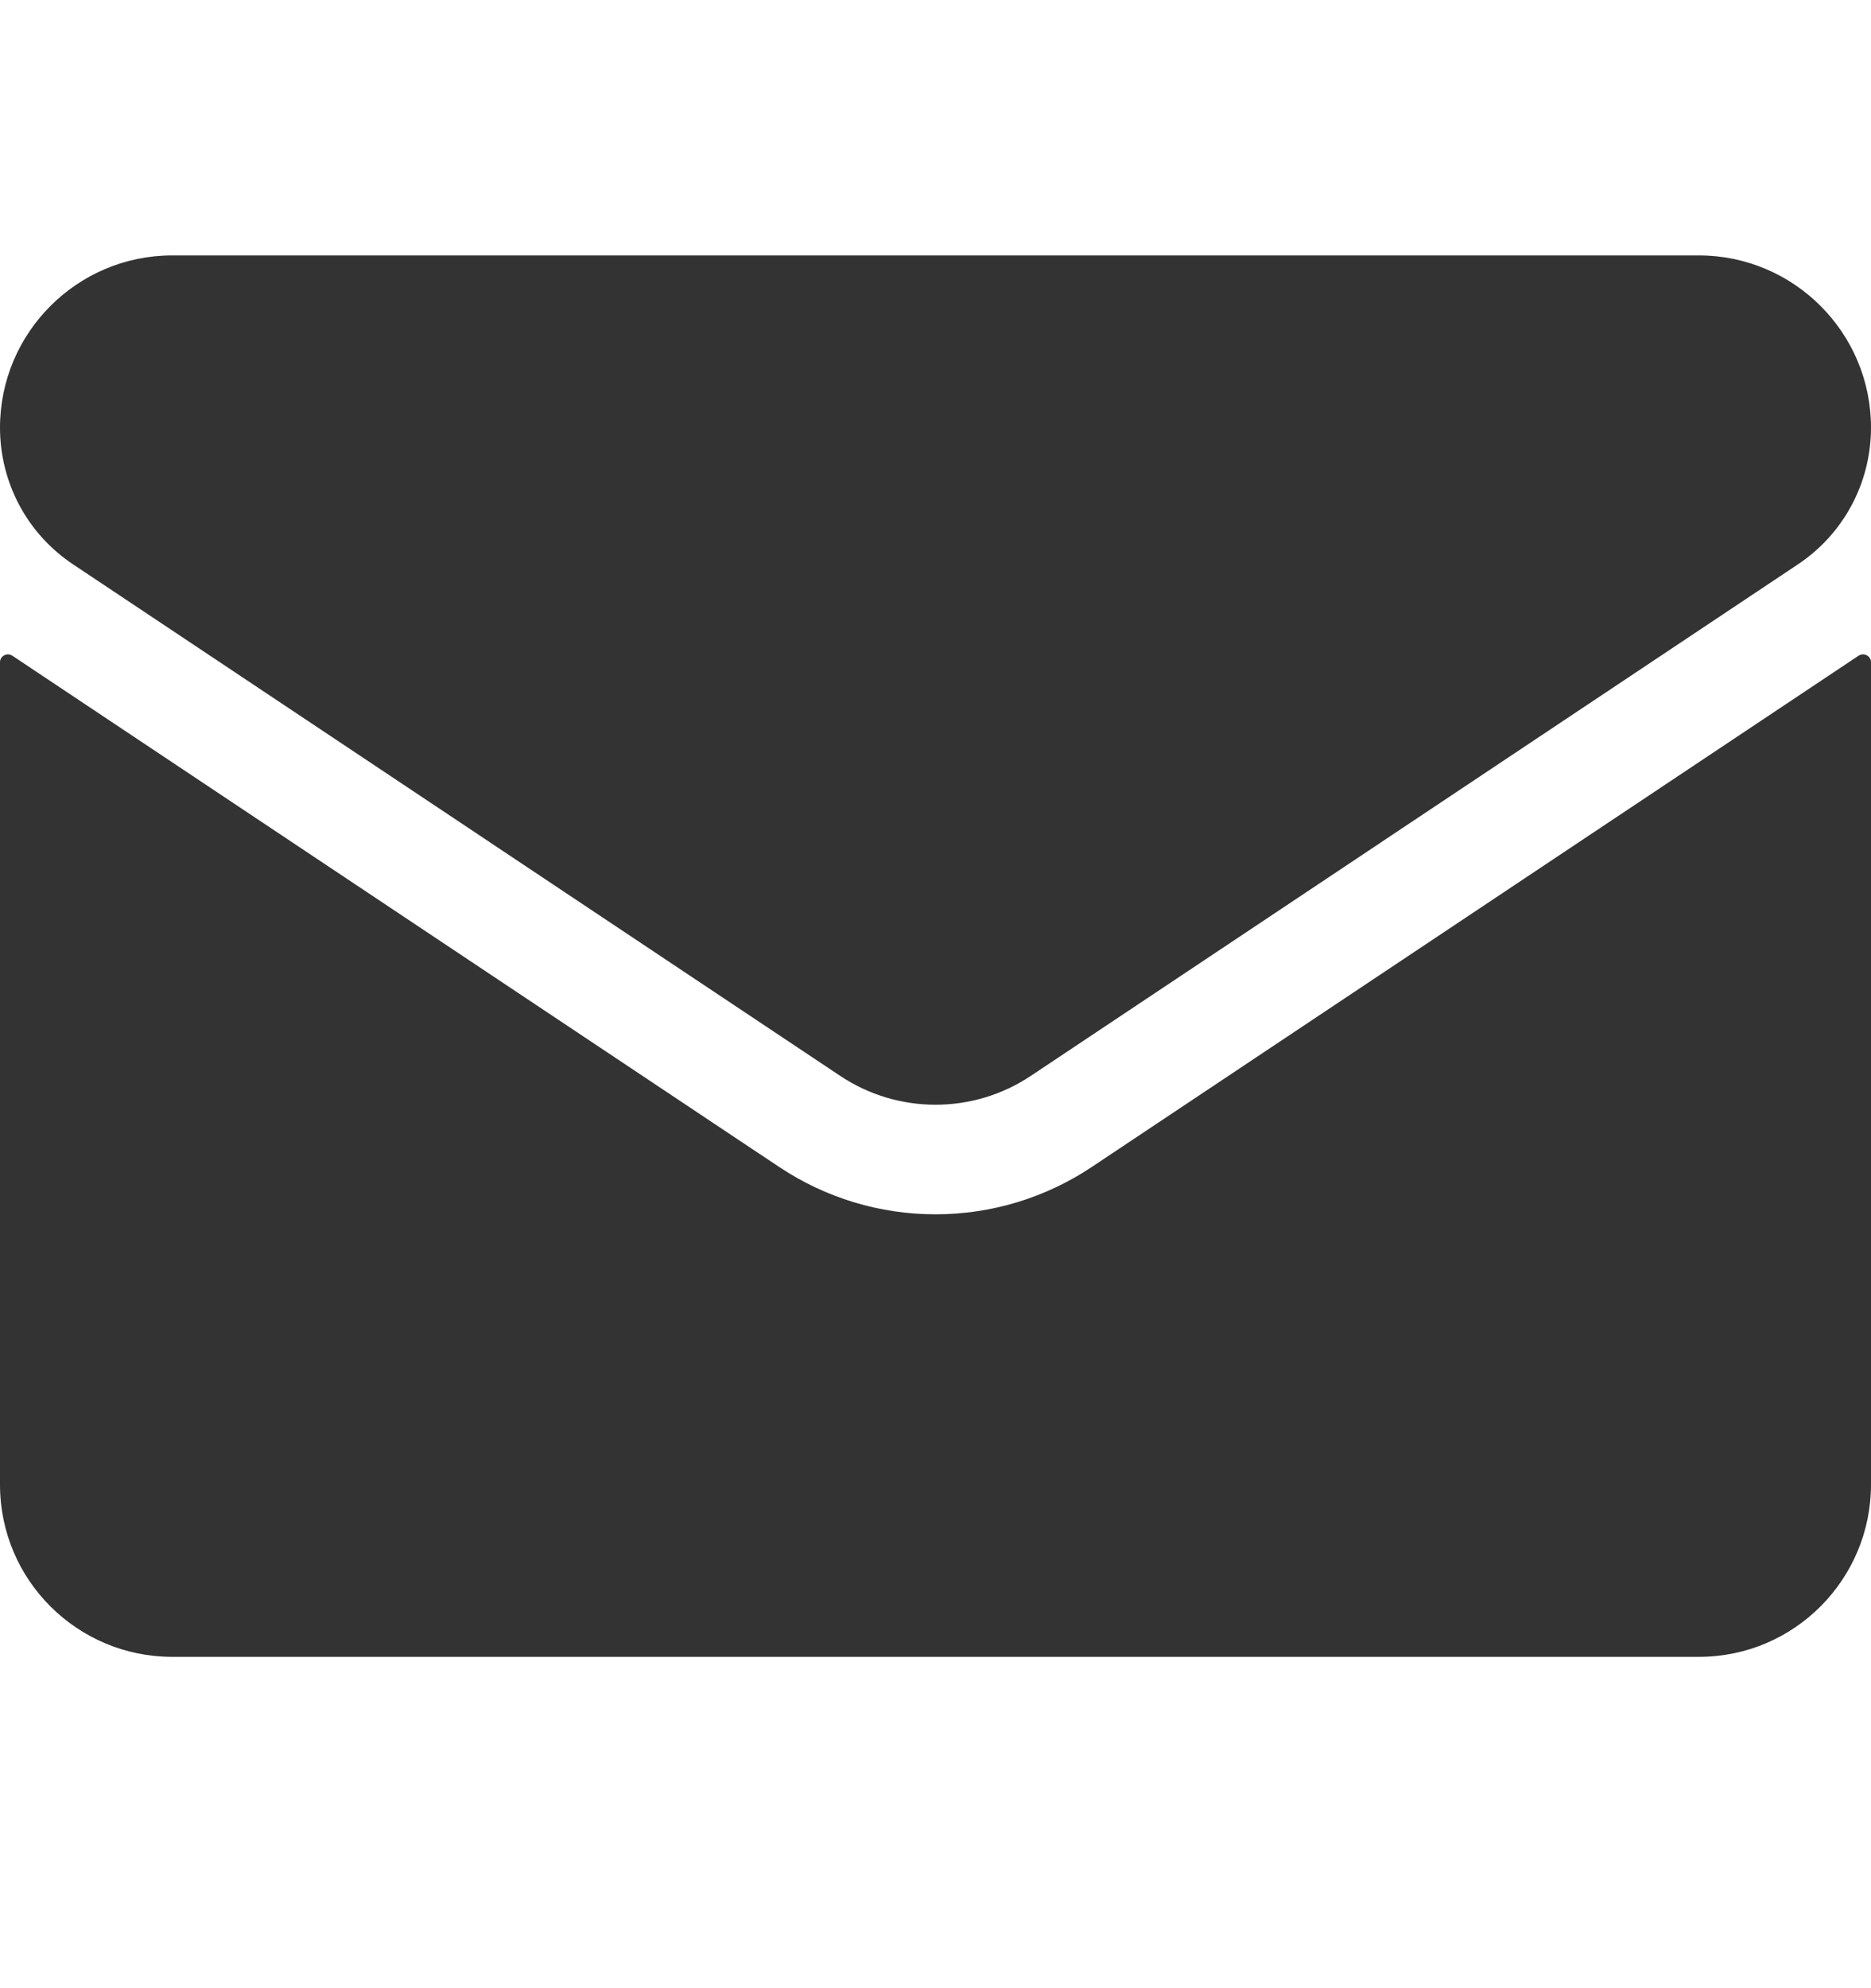 <?xml version="1.0" encoding="UTF-8"?>
<svg xmlns="http://www.w3.org/2000/svg" width="16" height="17" viewBox="0 0 16 17" fill="none">
  <g id="Search results for Mail - Flaticon-12 1" clip-path="url(#clip0_15176_3493)">
    <g id="Group">
      <path id="Vector" d="M9.337 9.978C8.939 10.243 8.476 10.383 8 10.383C7.523 10.383 7.061 10.243 6.663 9.978L0.106 5.607C0.062 5.577 -0 5.608 -0 5.662L-0 12.694C-0 13.515 0.666 14.167 1.473 14.167H14.527C15.348 14.167 16 13.5 16 12.694V5.662C16 5.608 15.938 5.577 15.893 5.607L9.337 9.978Z" fill="#333333"></path>
      <path id="Vector_2" d="M0.627 4.827L7.183 9.198C7.431 9.364 7.716 9.446 8 9.446C8.284 9.446 8.569 9.364 8.817 9.198L15.373 4.827C15.766 4.566 16 4.128 16 3.656C16 2.844 15.339 2.184 14.528 2.184H1.472C0.661 2.184 7.75033e-07 2.844 7.75033e-07 3.657C-0 3.888 0.057 4.117 0.166 4.321C0.275 4.525 0.434 4.699 0.627 4.827Z" fill="#333333"></path>
    </g>
  </g>
  <defs>
    <clipPath id="clip0_15176_3493">
      <rect width="16" height="16" fill="white" transform="translate(0 0.18)"></rect>
    </clipPath>
  </defs>
</svg>
